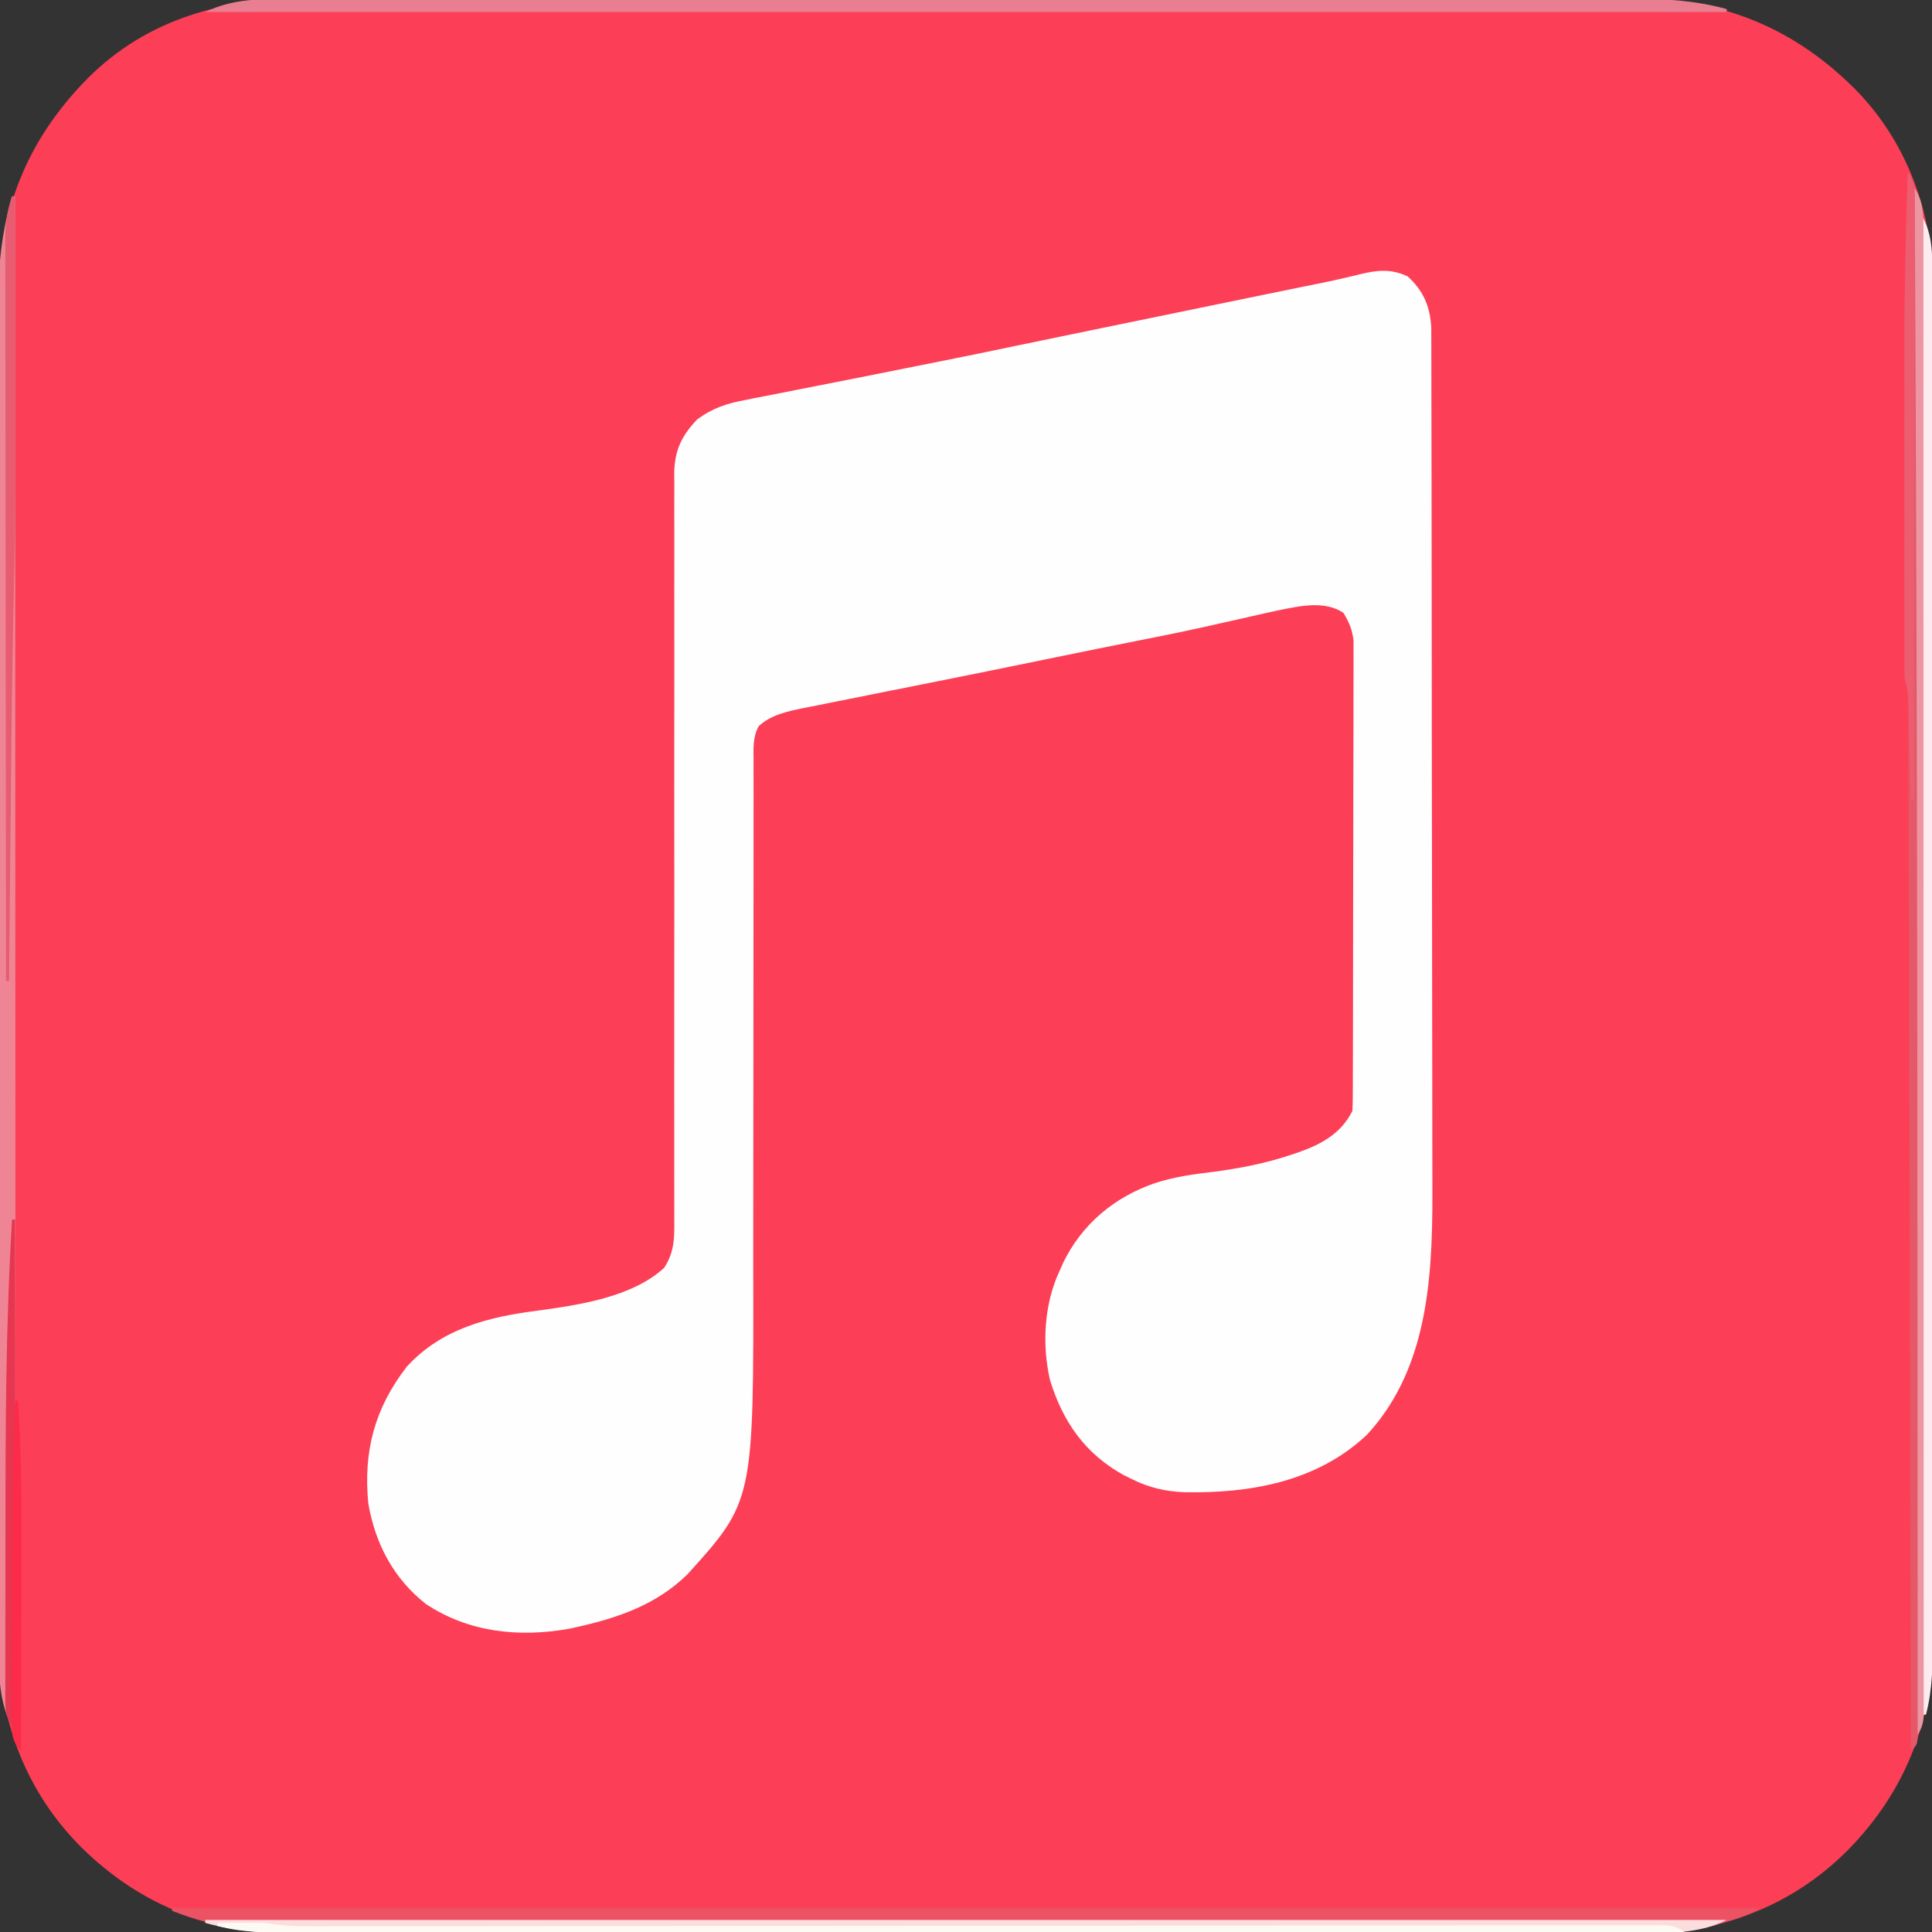 <?xml version="1.0" encoding="UTF-8"?>
<svg version="1.1" xmlns="http://www.w3.org/2000/svg" width="640" height="640">
<rect width="100%" height="100%" fill="#333333" stroke="none"/>
<path d="M0 0 C1.966 -0.005 3.932 -0.011 5.898 -0.019 C11.254 -0.035 16.61 -0.027 21.966 -0.015 C27.76 -0.006 33.554 -0.02 39.348 -0.031 C50.681 -0.049 62.013 -0.045 73.346 -0.033 C82.56 -0.024 91.775 -0.023 100.989 -0.027 C102.303 -0.028 103.617 -0.029 104.97 -0.029 C106.97 -0.03 108.971 -0.031 110.971 -0.032 C135.931 -0.044 160.892 -0.033 185.852 -0.012 C207.995 0.007 230.138 0.006 252.281 -0.014 C277.198 -0.035 302.115 -0.043 327.031 -0.031 C329.691 -0.03 332.35 -0.029 335.01 -0.027 C336.972 -0.026 336.972 -0.026 338.974 -0.025 C348.172 -0.022 357.37 -0.028 366.568 -0.037 C377.785 -0.048 389.002 -0.045 400.218 -0.024 C405.936 -0.014 411.653 -0.009 417.371 -0.023 C422.614 -0.035 427.857 -0.028 433.1 -0.007 C434.987 -0.002 436.875 -0.005 438.762 -0.014 C467.512 -0.152 491.436 9.204 511.999 29.508 C530.167 47.644 538.479 71.849 538.534 97.081 C538.526 98.891 538.517 100.7 538.507 102.509 C538.512 104.475 538.518 106.441 538.526 108.407 C538.543 113.763 538.535 119.118 538.522 124.474 C538.513 130.269 538.527 136.063 538.538 141.857 C538.556 153.19 538.552 164.522 538.54 175.855 C538.531 185.069 538.53 194.283 538.535 203.498 C538.535 204.811 538.536 206.125 538.536 207.479 C538.537 209.479 538.538 211.479 538.539 213.48 C538.552 238.44 538.54 263.4 538.519 288.361 C538.5 310.504 538.502 332.647 538.521 354.79 C538.542 379.707 538.551 404.623 538.538 429.54 C538.537 432.2 538.536 434.859 538.535 437.518 C538.534 438.827 538.533 440.135 538.533 441.483 C538.529 450.681 538.535 459.879 538.544 469.077 C538.556 480.294 538.553 491.51 538.531 502.727 C538.521 508.445 538.517 514.162 538.53 519.88 C538.542 525.123 538.535 530.366 538.514 535.609 C538.51 537.496 538.512 539.384 538.522 541.271 C538.655 569.264 529.89 593.318 509.999 613.508 C491.396 632.142 467.402 640.986 441.426 641.043 C439.617 641.034 437.808 641.025 435.999 641.016 C434.033 641.02 432.067 641.027 430.101 641.035 C424.745 641.051 419.389 641.043 414.033 641.031 C408.239 641.022 402.444 641.036 396.65 641.047 C385.318 641.064 373.985 641.061 362.652 641.049 C353.438 641.04 344.224 641.039 335.01 641.043 C333.696 641.044 332.382 641.044 331.028 641.045 C329.028 641.046 327.028 641.047 325.028 641.048 C300.067 641.06 275.107 641.049 250.147 641.028 C228.003 641.009 205.86 641.01 183.717 641.029 C158.8 641.051 133.884 641.059 108.967 641.047 C106.308 641.046 103.648 641.044 100.989 641.043 C99.681 641.043 98.372 641.042 97.024 641.041 C87.826 641.038 78.628 641.044 69.43 641.053 C58.214 641.064 46.997 641.061 35.78 641.04 C30.063 641.03 24.345 641.025 18.628 641.039 C13.384 641.051 8.142 641.044 2.898 641.023 C1.011 641.018 -0.876 641.02 -2.764 641.03 C-30.757 641.164 -54.811 632.398 -75.001 612.508 C-93.635 593.905 -102.479 569.91 -102.536 543.934 C-102.527 542.125 -102.518 540.316 -102.509 538.507 C-102.513 536.541 -102.52 534.575 -102.528 532.609 C-102.544 527.253 -102.536 521.898 -102.524 516.542 C-102.515 510.747 -102.529 504.953 -102.54 499.159 C-102.557 487.826 -102.554 476.494 -102.542 465.161 C-102.533 455.947 -102.532 446.733 -102.536 437.518 C-102.537 436.204 -102.537 434.891 -102.538 433.537 C-102.539 431.537 -102.54 429.537 -102.541 427.536 C-102.553 402.576 -102.542 377.616 -102.52 352.655 C-102.501 330.512 -102.503 308.369 -102.522 286.226 C-102.544 261.309 -102.552 236.392 -102.54 211.476 C-102.538 208.816 -102.537 206.157 -102.536 203.498 C-102.535 202.189 -102.535 200.881 -102.534 199.533 C-102.531 190.335 -102.536 181.137 -102.546 171.939 C-102.557 160.722 -102.554 149.506 -102.533 138.289 C-102.522 132.571 -102.518 126.854 -102.531 121.136 C-102.543 115.893 -102.537 110.65 -102.515 105.407 C-102.511 103.52 -102.513 101.632 -102.523 99.745 C-102.66 70.995 -93.304 47.071 -73.001 26.508 C-52.946 6.418 -27.423 -0.142 0 0 Z " fill="#FC3F57" transform="translate(102.001,-0.508)"/>
<path d="M0 0 C5.188 4.705 7.468 10.025 7.816 17.022 C7.818 17.95 7.82 18.878 7.822 19.834 C7.826 20.911 7.831 21.988 7.835 23.097 C7.835 24.863 7.835 24.863 7.835 26.664 C7.838 27.919 7.842 29.174 7.846 30.468 C7.856 33.95 7.86 37.432 7.862 40.915 C7.866 44.673 7.876 48.43 7.884 52.188 C7.904 61.269 7.914 70.35 7.923 79.431 C7.928 83.717 7.933 88.003 7.938 92.289 C7.955 106.559 7.97 120.828 7.977 135.097 C7.979 138.8 7.981 142.502 7.983 146.205 C7.983 147.125 7.984 148.045 7.984 148.993 C7.992 163.851 8.018 178.709 8.05 193.567 C8.083 208.855 8.101 224.143 8.105 239.431 C8.107 248.001 8.115 256.57 8.141 265.14 C8.163 272.45 8.171 279.759 8.161 287.069 C8.157 290.787 8.158 294.505 8.178 298.222 C8.326 327.87 7.928 360.425 -13.344 383.562 C-29.84 399.273 -52.16 403.195 -74.078 402.75 C-80.351 402.482 -85.676 401.234 -91.312 398.438 C-92.177 398.013 -93.042 397.589 -93.934 397.152 C-106.763 390.142 -114.256 379.445 -118.48 365.613 C-121.195 353.835 -120.445 340.36 -115.312 329.438 C-114.9 328.508 -114.487 327.579 -114.062 326.621 C-107.816 313.862 -97.128 304.998 -83.801 300.387 C-77.382 298.298 -71.058 297.413 -64.375 296.625 C-55.466 295.441 -47.024 293.816 -38.5 290.938 C-37.654 290.653 -36.808 290.368 -35.936 290.075 C-28.4 287.378 -22.028 283.869 -18.312 276.438 C-18.212 274.361 -18.177 272.28 -18.172 270.201 C-18.169 269.554 -18.166 268.908 -18.163 268.241 C-18.154 266.064 -18.153 263.887 -18.151 261.71 C-18.147 260.153 -18.142 258.596 -18.136 257.039 C-18.123 252.801 -18.117 248.563 -18.112 244.326 C-18.109 241.679 -18.105 239.031 -18.101 236.384 C-18.087 228.104 -18.077 219.824 -18.074 211.544 C-18.069 201.982 -18.052 192.421 -18.023 182.86 C-18.001 175.472 -17.991 168.085 -17.99 160.697 C-17.989 156.284 -17.983 151.87 -17.965 147.457 C-17.948 143.304 -17.946 139.151 -17.955 134.997 C-17.956 133.474 -17.951 131.951 -17.941 130.429 C-17.929 128.346 -17.935 126.264 -17.945 124.182 C-17.943 122.435 -17.943 122.435 -17.941 120.653 C-18.367 116.969 -19.374 114.586 -21.312 111.438 C-27.475 107.329 -35.535 109.152 -42.497 110.542 C-45.536 111.19 -48.568 111.87 -51.596 112.57 C-54.898 113.332 -58.206 114.067 -61.514 114.803 C-63.17 115.173 -64.826 115.543 -66.482 115.916 C-72.762 117.326 -79.057 118.639 -85.375 119.875 C-97.033 122.169 -108.673 124.55 -120.312 126.938 C-131.912 129.315 -143.511 131.692 -155.125 134 C-158.001 134.575 -160.876 135.15 -163.751 135.726 C-166.507 136.277 -169.262 136.825 -172.018 137.372 C-176.437 138.249 -180.854 139.136 -185.27 140.027 C-187.03 140.38 -188.79 140.731 -190.551 141.079 C-193.028 141.569 -195.502 142.069 -197.977 142.57 C-198.714 142.714 -199.452 142.858 -200.211 143.006 C-205.474 144.087 -210.949 145.235 -214.987 148.998 C-216.941 152.595 -216.721 156.105 -216.684 160.096 C-216.688 160.979 -216.692 161.863 -216.696 162.773 C-216.705 165.74 -216.693 168.707 -216.681 171.674 C-216.684 173.8 -216.688 175.926 -216.693 178.052 C-216.701 182.638 -216.7 187.223 -216.693 191.809 C-216.681 199.083 -216.693 206.358 -216.709 213.632 C-216.745 231.722 -216.752 249.812 -216.749 267.902 C-216.747 281.923 -216.755 295.945 -216.789 309.967 C-216.803 316 -216.809 322.034 -216.796 328.068 C-216.636 405.663 -216.636 405.663 -238.621 429.992 C-248.912 440.03 -261.608 444.399 -275.312 447.438 C-276.092 447.612 -276.872 447.786 -277.676 447.966 C-294.388 450.955 -310.969 449.201 -325.188 439.812 C-335.945 431.4 -342.049 419.71 -344.312 406.438 C-345.971 389.243 -342.257 375.015 -331.574 361.188 C-320.074 348.58 -304.564 344.67 -288.312 342.625 C-274.61 340.736 -257.022 338.218 -246.312 328.438 C-242.729 322.959 -242.896 318.026 -242.947 311.709 C-242.944 310.628 -242.941 309.546 -242.938 308.432 C-242.931 304.807 -242.945 301.182 -242.959 297.557 C-242.959 294.958 -242.956 292.36 -242.953 289.761 C-242.947 284.164 -242.952 278.568 -242.963 272.971 C-242.979 264.87 -242.973 256.769 -242.961 248.669 C-242.942 235.514 -242.933 222.359 -242.934 209.204 C-242.934 208.417 -242.934 207.63 -242.934 206.819 C-242.934 198.04 -242.937 189.26 -242.945 180.481 C-242.945 179.297 -242.945 179.297 -242.946 178.09 C-242.947 176.907 -242.947 176.907 -242.948 175.701 C-242.95 174.111 -242.951 172.521 -242.952 170.932 C-242.953 170.146 -242.953 169.361 -242.954 168.551 C-242.964 155.448 -242.955 142.344 -242.93 129.24 C-242.916 121.161 -242.918 113.083 -242.941 105.004 C-242.957 98.813 -242.948 92.621 -242.93 86.429 C-242.926 83.891 -242.931 81.353 -242.946 78.815 C-242.964 75.349 -242.951 71.885 -242.932 68.42 C-242.951 66.914 -242.951 66.914 -242.97 65.378 C-242.876 57.744 -240.63 52.966 -235.428 47.433 C-230.271 43.601 -225.538 42.068 -219.262 40.91 C-218.302 40.716 -217.343 40.521 -216.354 40.321 C-213.24 39.694 -210.12 39.097 -207 38.5 C-204.832 38.069 -202.665 37.637 -200.498 37.202 C-195.103 36.125 -189.704 35.07 -184.304 34.021 C-179.935 33.169 -175.571 32.293 -171.207 31.414 C-169.69 31.109 -168.173 30.803 -166.655 30.498 C-165.934 30.353 -165.212 30.207 -164.468 30.058 C-161.62 29.486 -158.771 28.92 -155.922 28.355 C-146.786 26.541 -137.667 24.654 -128.551 22.742 C-121.017 21.163 -113.477 19.613 -105.938 18.062 C-104.482 17.763 -103.026 17.464 -101.57 17.164 C-98.621 16.558 -95.672 15.951 -92.724 15.345 C-88.407 14.457 -84.09 13.568 -79.773 12.68 C-78.723 12.464 -78.723 12.464 -77.652 12.243 C-74.142 11.52 -70.632 10.797 -67.122 10.074 C-60.506 8.711 -53.889 7.35 -47.271 5.997 C-44.159 5.36 -41.047 4.723 -37.935 4.085 C-36.457 3.782 -34.978 3.48 -33.5 3.179 C-24.535 1.378 -24.535 1.378 -15.641 -0.738 C-9.941 -2.15 -5.38 -2.538 0 0 Z " fill="#FEFEFE" transform="translate(466.312,91.562)"/>
<path d="M0 0 C173.58 0 347.16 0 526 0 C522.561 2.293 519.097 3.368 515.188 4.562 C514.488 4.784 513.789 5.005 513.068 5.232 C506.315 7.324 499.959 8.148 492.875 8.134 C492.07 8.137 491.264 8.139 490.434 8.141 C487.73 8.148 485.026 8.148 482.322 8.147 C480.366 8.15 478.409 8.154 476.453 8.158 C471.072 8.168 465.691 8.172 460.31 8.175 C454.508 8.179 448.707 8.188 442.905 8.197 C428.89 8.217 414.875 8.227 400.86 8.236 C394.258 8.24 387.656 8.245 381.054 8.251 C359.103 8.268 337.151 8.282 315.2 8.289 C313.781 8.29 312.361 8.29 310.942 8.291 C310.238 8.291 309.534 8.291 308.809 8.292 C305.244 8.293 301.678 8.294 298.112 8.295 C297.404 8.295 296.697 8.296 295.968 8.296 C273.04 8.304 250.112 8.327 227.184 8.36 C202.928 8.394 178.671 8.414 154.415 8.417 C141.199 8.419 127.983 8.428 114.767 8.453 C103.51 8.475 92.253 8.483 80.996 8.474 C75.256 8.469 69.516 8.471 63.776 8.49 C58.512 8.508 53.249 8.507 47.985 8.491 C46.09 8.489 44.195 8.493 42.299 8.505 C27.231 8.594 14.098 6.474 0 1 C0 0.67 0 0.34 0 0 Z " fill="#EC5164" transform="translate(57,632)"/>
<path d="M0 0 C0.33 0 0.66 0 1 0 C1.023 54.48 1.041 108.959 1.051 163.439 C1.052 169.913 1.054 176.387 1.055 182.861 C1.055 184.15 1.055 185.438 1.056 186.766 C1.06 207.46 1.068 228.154 1.077 248.848 C1.087 270.181 1.092 291.514 1.094 312.846 C1.095 324.787 1.098 336.728 1.106 348.668 C1.138 401.455 1 454.222 0 507 C-5.399 496.868 -4.288 484.98 -4.267 473.841 C-4.271 471.881 -4.276 469.921 -4.281 467.961 C-4.293 462.59 -4.293 457.218 -4.291 451.846 C-4.29 446.047 -4.301 440.248 -4.311 434.449 C-4.327 423.092 -4.333 411.735 -4.334 400.378 C-4.335 391.143 -4.339 381.909 -4.346 372.675 C-4.347 370.013 -4.349 367.352 -4.351 364.691 C-4.351 364.029 -4.352 363.368 -4.352 362.686 C-4.365 344.081 -4.372 325.476 -4.372 306.871 C-4.371 306.17 -4.371 305.469 -4.371 304.747 C-4.371 301.194 -4.371 297.641 -4.371 294.088 C-4.371 293.383 -4.371 292.677 -4.371 291.95 C-4.371 290.523 -4.371 289.096 -4.37 287.669 C-4.369 265.48 -4.384 243.291 -4.412 221.102 C-4.442 196.152 -4.46 171.202 -4.458 146.252 C-4.457 133.05 -4.462 119.848 -4.484 106.645 C-4.502 95.403 -4.507 84.16 -4.493 72.918 C-4.487 67.186 -4.486 61.454 -4.504 55.723 C-4.52 50.466 -4.517 45.21 -4.499 39.954 C-4.496 38.061 -4.5 36.169 -4.511 34.277 C-4.577 22.281 -3.287 11.553 0 0 Z " fill="#EF8594" transform="translate(4,65)"/>
<path d="M0 0 C166.32 0 332.64 0 504 0 C493.611 5.194 482.153 4.285 470.821 4.261 C468.859 4.264 466.897 4.268 464.935 4.272 C459.557 4.283 454.18 4.28 448.802 4.276 C442.997 4.274 437.192 4.283 431.387 4.29 C420.019 4.303 408.651 4.305 397.283 4.302 C388.041 4.301 378.799 4.302 369.558 4.307 C368.242 4.307 366.926 4.308 365.571 4.308 C363.568 4.309 361.565 4.31 359.563 4.311 C340.947 4.32 322.331 4.324 303.716 4.32 C303.015 4.32 302.313 4.319 301.59 4.319 C298.036 4.318 294.481 4.318 290.926 4.317 C289.867 4.316 289.867 4.316 288.786 4.316 C287.359 4.316 285.931 4.315 284.503 4.315 C262.294 4.31 240.085 4.318 217.876 4.336 C192.907 4.357 167.939 4.368 142.97 4.364 C129.756 4.362 116.542 4.364 103.328 4.378 C92.078 4.39 80.827 4.392 69.577 4.38 C63.84 4.374 58.102 4.373 52.365 4.385 C47.107 4.395 41.849 4.392 36.591 4.378 C34.695 4.376 32.798 4.378 30.902 4.386 C20.157 4.428 10.438 3.832 0 1 C0 0.67 0 0.34 0 0 Z " fill="#FBDDDE" transform="translate(68,636)"/>
<path d="M0 0 C1.962 -0.003 3.924 -0.007 5.886 -0.012 C11.264 -0.022 16.641 -0.02 22.019 -0.015 C27.824 -0.013 33.629 -0.022 39.434 -0.029 C50.802 -0.042 62.17 -0.044 73.538 -0.042 C82.78 -0.04 92.021 -0.042 101.263 -0.046 C102.579 -0.046 103.894 -0.047 105.25 -0.048 C107.253 -0.049 109.256 -0.049 111.258 -0.05 C129.874 -0.059 148.489 -0.063 167.105 -0.059 C168.157 -0.059 168.157 -0.059 169.23 -0.059 C172.785 -0.058 176.34 -0.057 179.895 -0.056 C180.954 -0.056 180.954 -0.056 182.034 -0.055 C183.462 -0.055 184.89 -0.055 186.317 -0.054 C208.527 -0.049 230.736 -0.057 252.945 -0.075 C277.913 -0.096 302.882 -0.107 327.851 -0.103 C341.065 -0.101 354.279 -0.103 367.493 -0.118 C378.743 -0.13 389.994 -0.131 401.244 -0.119 C406.981 -0.113 412.718 -0.112 418.456 -0.124 C423.714 -0.135 428.972 -0.132 434.23 -0.118 C436.126 -0.115 438.022 -0.117 439.919 -0.125 C450.664 -0.168 460.383 0.429 470.821 3.261 C470.821 3.591 470.821 3.921 470.821 4.261 C304.501 4.261 138.181 4.261 -33.179 4.261 C-22.79 -0.934 -11.332 -0.025 0 0 Z " fill="#E97E90" transform="translate(101.179,-0.261)"/>
<path d="M0 0 C3.003 6.006 3.147 11.527 3.129 18.144 C3.13 18.952 3.132 19.759 3.134 20.591 C3.139 23.303 3.136 26.014 3.134 28.725 C3.136 30.686 3.138 32.648 3.141 34.609 C3.147 40.004 3.147 45.398 3.145 50.792 C3.145 56.608 3.151 62.424 3.155 68.241 C3.164 79.637 3.166 91.034 3.167 102.43 C3.168 111.693 3.17 120.956 3.173 130.219 C3.174 132.885 3.175 135.551 3.175 138.218 C3.176 138.88 3.176 139.543 3.176 140.226 C3.182 158.872 3.186 177.517 3.186 196.163 C3.186 196.866 3.186 197.569 3.186 198.293 C3.186 201.856 3.186 205.419 3.185 208.982 C3.185 209.69 3.185 210.397 3.185 211.127 C3.185 212.558 3.185 213.989 3.185 215.42 C3.185 237.682 3.192 259.944 3.206 282.206 C3.221 307.219 3.23 332.231 3.229 357.243 C3.228 370.487 3.231 383.73 3.242 396.973 C3.251 408.248 3.253 419.524 3.247 430.799 C3.243 436.552 3.243 442.305 3.252 448.058 C3.26 453.326 3.258 458.594 3.25 463.861 C3.248 465.766 3.25 467.67 3.255 469.575 C3.28 478.632 3.289 487.168 1 496 C0.67 496 0.34 496 0 496 C0 332.32 0 168.64 0 0 Z " fill="#FDEBF0" transform="translate(637,72)"/>
<path d="M0 0 C3.177 4.766 3.143 8.693 3.129 14.232 C3.13 15.085 3.132 15.939 3.134 16.818 C3.139 19.704 3.136 22.589 3.134 25.474 C3.136 27.554 3.138 29.633 3.141 31.712 C3.147 37.446 3.147 43.18 3.145 48.914 C3.145 55.09 3.151 61.266 3.155 67.442 C3.164 79.548 3.167 91.655 3.167 103.761 C3.168 113.597 3.17 123.432 3.173 133.268 C3.174 136.096 3.175 138.924 3.175 141.753 C3.176 142.456 3.176 143.159 3.176 143.883 C3.182 163.666 3.186 183.449 3.186 203.231 C3.186 203.977 3.186 204.724 3.186 205.492 C3.186 209.275 3.186 213.057 3.185 216.839 C3.185 217.59 3.185 218.342 3.185 219.115 C3.185 220.635 3.185 222.154 3.185 223.673 C3.185 247.317 3.192 270.962 3.206 294.606 C3.221 321.153 3.23 347.7 3.229 374.247 C3.229 377.076 3.229 379.904 3.229 382.732 C3.229 383.429 3.229 384.125 3.229 384.843 C3.229 396.07 3.235 407.297 3.244 418.524 C3.252 429.798 3.253 441.073 3.247 452.348 C3.243 458.46 3.243 464.573 3.252 470.686 C3.26 476.274 3.258 481.862 3.25 487.45 C3.248 489.479 3.25 491.508 3.255 493.537 C3.262 496.281 3.257 499.024 3.249 501.768 C3.254 502.568 3.259 503.368 3.264 504.192 C3.239 508 3.165 509.752 1 513 C0.83 466.454 0.667 419.907 0.509 373.361 C0.5 370.696 0.491 368.031 0.482 365.367 C0.181 276.407 -0.09 187.448 -0.062 82.125 C-0.062 81.044 -0.062 79.963 -0.061 78.849 C-0.051 52.566 -0.032 26.283 0 0 Z " fill="#EB96A1" transform="translate(634,62)"/>
<path d="M0 0 C2.334 3.501 2.258 4.897 2.278 9.037 C2.29 10.313 2.301 11.589 2.312 12.904 C2.315 14.333 2.317 15.762 2.319 17.192 C2.328 18.711 2.338 20.23 2.349 21.748 C2.377 25.973 2.392 30.197 2.405 34.421 C2.421 39.062 2.448 43.702 2.473 48.343 C2.522 57.644 2.558 66.945 2.59 76.245 C2.617 83.925 2.647 91.605 2.68 99.284 C3.042 185.663 3.133 272.044 3.177 358.424 C3.183 370.971 3.193 383.517 3.206 396.064 C3.222 412.401 3.232 428.738 3.23 445.075 C3.229 453.072 3.231 461.069 3.242 469.065 C3.251 475.756 3.253 482.446 3.246 489.136 C3.243 492.525 3.243 495.914 3.252 499.303 C3.26 502.954 3.255 506.605 3.247 510.256 C3.252 511.328 3.258 512.401 3.263 513.505 C3.258 514.473 3.254 515.441 3.249 516.438 C3.249 517.277 3.249 518.116 3.25 518.981 C3 521 3 521 1 523 C0.998 522.256 0.997 521.513 0.995 520.746 C0.892 476.706 0.784 432.665 0.669 388.625 C0.655 383.341 0.641 378.058 0.628 372.774 C0.624 371.196 0.624 371.196 0.619 369.587 C0.575 352.536 0.535 335.486 0.495 318.436 C0.455 300.951 0.411 283.467 0.363 265.982 C0.334 255.186 0.307 244.39 0.285 233.594 C0.269 226.199 0.25 218.804 0.227 211.409 C0.215 207.137 0.203 202.865 0.197 198.594 C0.19 194.687 0.179 190.781 0.165 186.875 C0.161 185.457 0.158 184.04 0.157 182.623 C0.155 180.704 0.147 178.785 0.139 176.866 C0.136 175.798 0.133 174.73 0.131 173.63 C0.113 170.89 0.113 170.89 -1 168 C-1.092 166.247 -1.126 164.491 -1.127 162.736 C-1.131 161.098 -1.131 161.098 -1.136 159.426 C-1.134 158.226 -1.131 157.027 -1.129 155.791 C-1.131 154.526 -1.133 153.262 -1.135 151.96 C-1.139 148.481 -1.137 145.001 -1.134 141.522 C-1.132 137.85 -1.134 134.178 -1.136 130.506 C-1.138 124.307 -1.135 118.107 -1.13 111.908 C-1.125 104.832 -1.127 97.755 -1.132 90.678 C-1.137 84.553 -1.137 78.428 -1.135 72.302 C-1.133 68.668 -1.133 65.033 -1.136 61.399 C-1.153 40.914 -0.731 20.47 0 0 Z " fill="#E45868" transform="translate(632,57)"/>
<path d="M0 0 C2.521 -0.027 5.042 -0.047 7.562 -0.062 C8.619 -0.075 8.619 -0.075 9.697 -0.088 C10.397 -0.091 11.096 -0.094 11.816 -0.098 C12.45 -0.103 13.084 -0.108 13.737 -0.114 C16 0 16 0 19.139 0.5 C23.13 1.017 27.022 1.135 31.037 1.117 C31.821 1.118 32.605 1.119 33.412 1.119 C36.036 1.12 38.661 1.113 41.285 1.107 C43.186 1.106 45.088 1.105 46.989 1.105 C52.212 1.103 57.435 1.096 62.658 1.087 C68.292 1.078 73.925 1.076 79.558 1.072 C89.318 1.066 99.078 1.056 108.839 1.045 C122.953 1.028 137.068 1.018 151.183 1.011 C174.088 0.999 196.992 0.984 219.896 0.966 C220.924 0.965 220.924 0.965 221.973 0.964 C237.97 0.951 253.967 0.937 269.964 0.921 C270.996 0.92 270.996 0.92 272.05 0.919 C275.522 0.915 278.995 0.912 282.467 0.908 C283.153 0.908 283.84 0.907 284.547 0.906 C285.932 0.905 287.317 0.903 288.702 0.902 C312.217 0.878 335.732 0.862 359.247 0.852 C373.333 0.847 387.42 0.834 401.506 0.814 C411.148 0.8 420.791 0.793 430.434 0.793 C436.004 0.792 441.574 0.788 447.144 0.775 C452.236 0.763 457.328 0.761 462.421 0.766 C464.269 0.766 466.117 0.763 467.966 0.756 C470.466 0.747 472.966 0.75 475.466 0.757 C476.195 0.751 476.923 0.746 477.673 0.74 C481.346 0.763 482.855 0.903 486 3 C440.761 3.034 395.522 3.066 350.282 3.085 C349.613 3.085 348.943 3.085 348.253 3.086 C333.699 3.092 319.146 3.097 304.592 3.102 C297.455 3.105 290.317 3.107 283.18 3.11 C282.115 3.11 282.115 3.11 281.028 3.111 C258.011 3.119 234.994 3.134 211.977 3.153 C188.322 3.171 164.668 3.184 141.013 3.188 C125.77 3.19 110.528 3.199 95.286 3.216 C85.297 3.226 75.307 3.23 65.318 3.227 C59.553 3.226 53.788 3.228 48.023 3.238 C42.744 3.248 37.464 3.249 32.185 3.242 C30.277 3.241 28.368 3.243 26.459 3.25 C17.391 3.278 8.842 3.295 0 1 C0 0.67 0 0.34 0 0 Z " fill="#FDFAF3" transform="translate(72,637)"/>
<path d="M0 0 C2.521 3.782 2.273 6.764 2.241 11.143 C2.242 11.983 2.244 12.823 2.246 13.688 C2.249 16.512 2.238 19.335 2.227 22.159 C2.226 24.179 2.227 26.199 2.228 28.219 C2.229 33.713 2.217 39.206 2.203 44.7 C2.19 50.437 2.189 56.175 2.187 61.912 C2.181 72.781 2.164 83.65 2.144 94.519 C2.122 106.892 2.111 119.264 2.101 131.636 C2.08 157.091 2.045 182.545 2 208 C1.67 208 1.34 208 1 208 C0.975 206.895 0.95 205.79 0.924 204.651 C0.83 200.553 0.73 196.455 0.628 192.357 C0.584 190.583 0.543 188.809 0.503 187.034 C0.445 184.485 0.381 181.936 0.316 179.387 C0.3 178.593 0.283 177.799 0.266 176.981 C0.179 173.753 0.027 171.082 -1 168 C-1.092 166.247 -1.126 164.491 -1.127 162.736 C-1.131 161.098 -1.131 161.098 -1.136 159.426 C-1.134 158.226 -1.131 157.027 -1.129 155.791 C-1.131 154.526 -1.133 153.262 -1.135 151.96 C-1.139 148.481 -1.137 145.001 -1.134 141.522 C-1.132 137.85 -1.134 134.178 -1.136 130.506 C-1.138 124.307 -1.135 118.107 -1.13 111.908 C-1.125 104.832 -1.127 97.755 -1.132 90.678 C-1.137 84.553 -1.137 78.428 -1.135 72.302 C-1.133 68.668 -1.133 65.033 -1.136 61.399 C-1.153 40.914 -0.731 20.47 0 0 Z " fill="#EC5D70" transform="translate(632,57)"/>
<path d="M0 0 C0.33 0 0.66 0 1 0 C1.196 102.739 1.196 102.739 0.428 138.511 C-0.106 163.713 -0.319 188.919 -0.562 214.125 C-0.585 216.422 -0.607 218.72 -0.63 221.017 C-0.756 234.011 -0.879 247.006 -1 260 C-1.33 260 -1.66 260 -2 260 C-2.046 227.888 -2.081 195.777 -2.102 163.665 C-2.105 159.874 -2.107 156.083 -2.11 152.291 C-2.11 151.536 -2.111 150.782 -2.111 150.004 C-2.12 137.784 -2.136 125.564 -2.154 113.343 C-2.173 100.804 -2.184 88.264 -2.188 75.724 C-2.191 67.987 -2.2 60.25 -2.216 52.512 C-2.228 46.579 -2.229 40.645 -2.226 34.711 C-2.227 32.278 -2.231 29.844 -2.238 27.41 C-2.248 24.089 -2.246 20.768 -2.241 17.447 C-2.246 16.483 -2.252 15.519 -2.258 14.525 C-2.235 9.289 -1.715 4.957 0 0 Z " fill="#E75C71" transform="translate(4,65)"/>
<path d="M0 0 C0.33 0 0.66 0 1 0 C1.031 14.875 1.051 29.75 1.062 44.625 C1.063 45.729 1.064 46.833 1.065 47.971 C1.086 78.359 0.983 108.74 0.5 139.125 C0.488 139.878 0.476 140.631 0.464 141.407 C0.322 150.272 0.168 159.136 0 168 C-1.625 165.132 -2.25 163.084 -2.247 159.795 C-2.251 158.963 -2.256 158.13 -2.26 157.272 C-2.254 156.366 -2.249 155.46 -2.243 154.526 C-2.245 153.564 -2.247 152.602 -2.249 151.611 C-2.252 148.411 -2.242 145.211 -2.23 142.012 C-2.229 139.757 -2.229 137.502 -2.229 135.247 C-2.228 130.491 -2.219 125.735 -2.206 120.98 C-2.189 115.007 -2.185 109.035 -2.186 103.063 C-2.185 68.706 -2.097 34.306 0 0 Z " fill="#E63650" transform="translate(4,404)"/>
<path d="M0 0 C0.33 0 0.66 0 1 0 C1.904 14.038 2.134 28.01 2.098 42.074 C2.096 44.222 2.094 46.369 2.093 48.517 C2.09 54.101 2.08 59.686 2.069 65.27 C2.058 70.996 2.054 76.722 2.049 82.447 C2.038 93.632 2.021 104.816 2 116 C-1.462 112.538 -1.126 109.232 -1.129 104.561 C-1.131 103.909 -1.133 103.257 -1.135 102.585 C-1.139 100.415 -1.136 98.245 -1.133 96.074 C-1.134 94.543 -1.135 93.013 -1.137 91.482 C-1.14 87.393 -1.135 83.304 -1.129 79.216 C-1.125 76.697 -1.123 74.177 -1.122 71.658 C-1.11 47.761 -0.941 23.881 0 0 Z " fill="#FB2B49" transform="translate(5,464)"/>
</svg>
